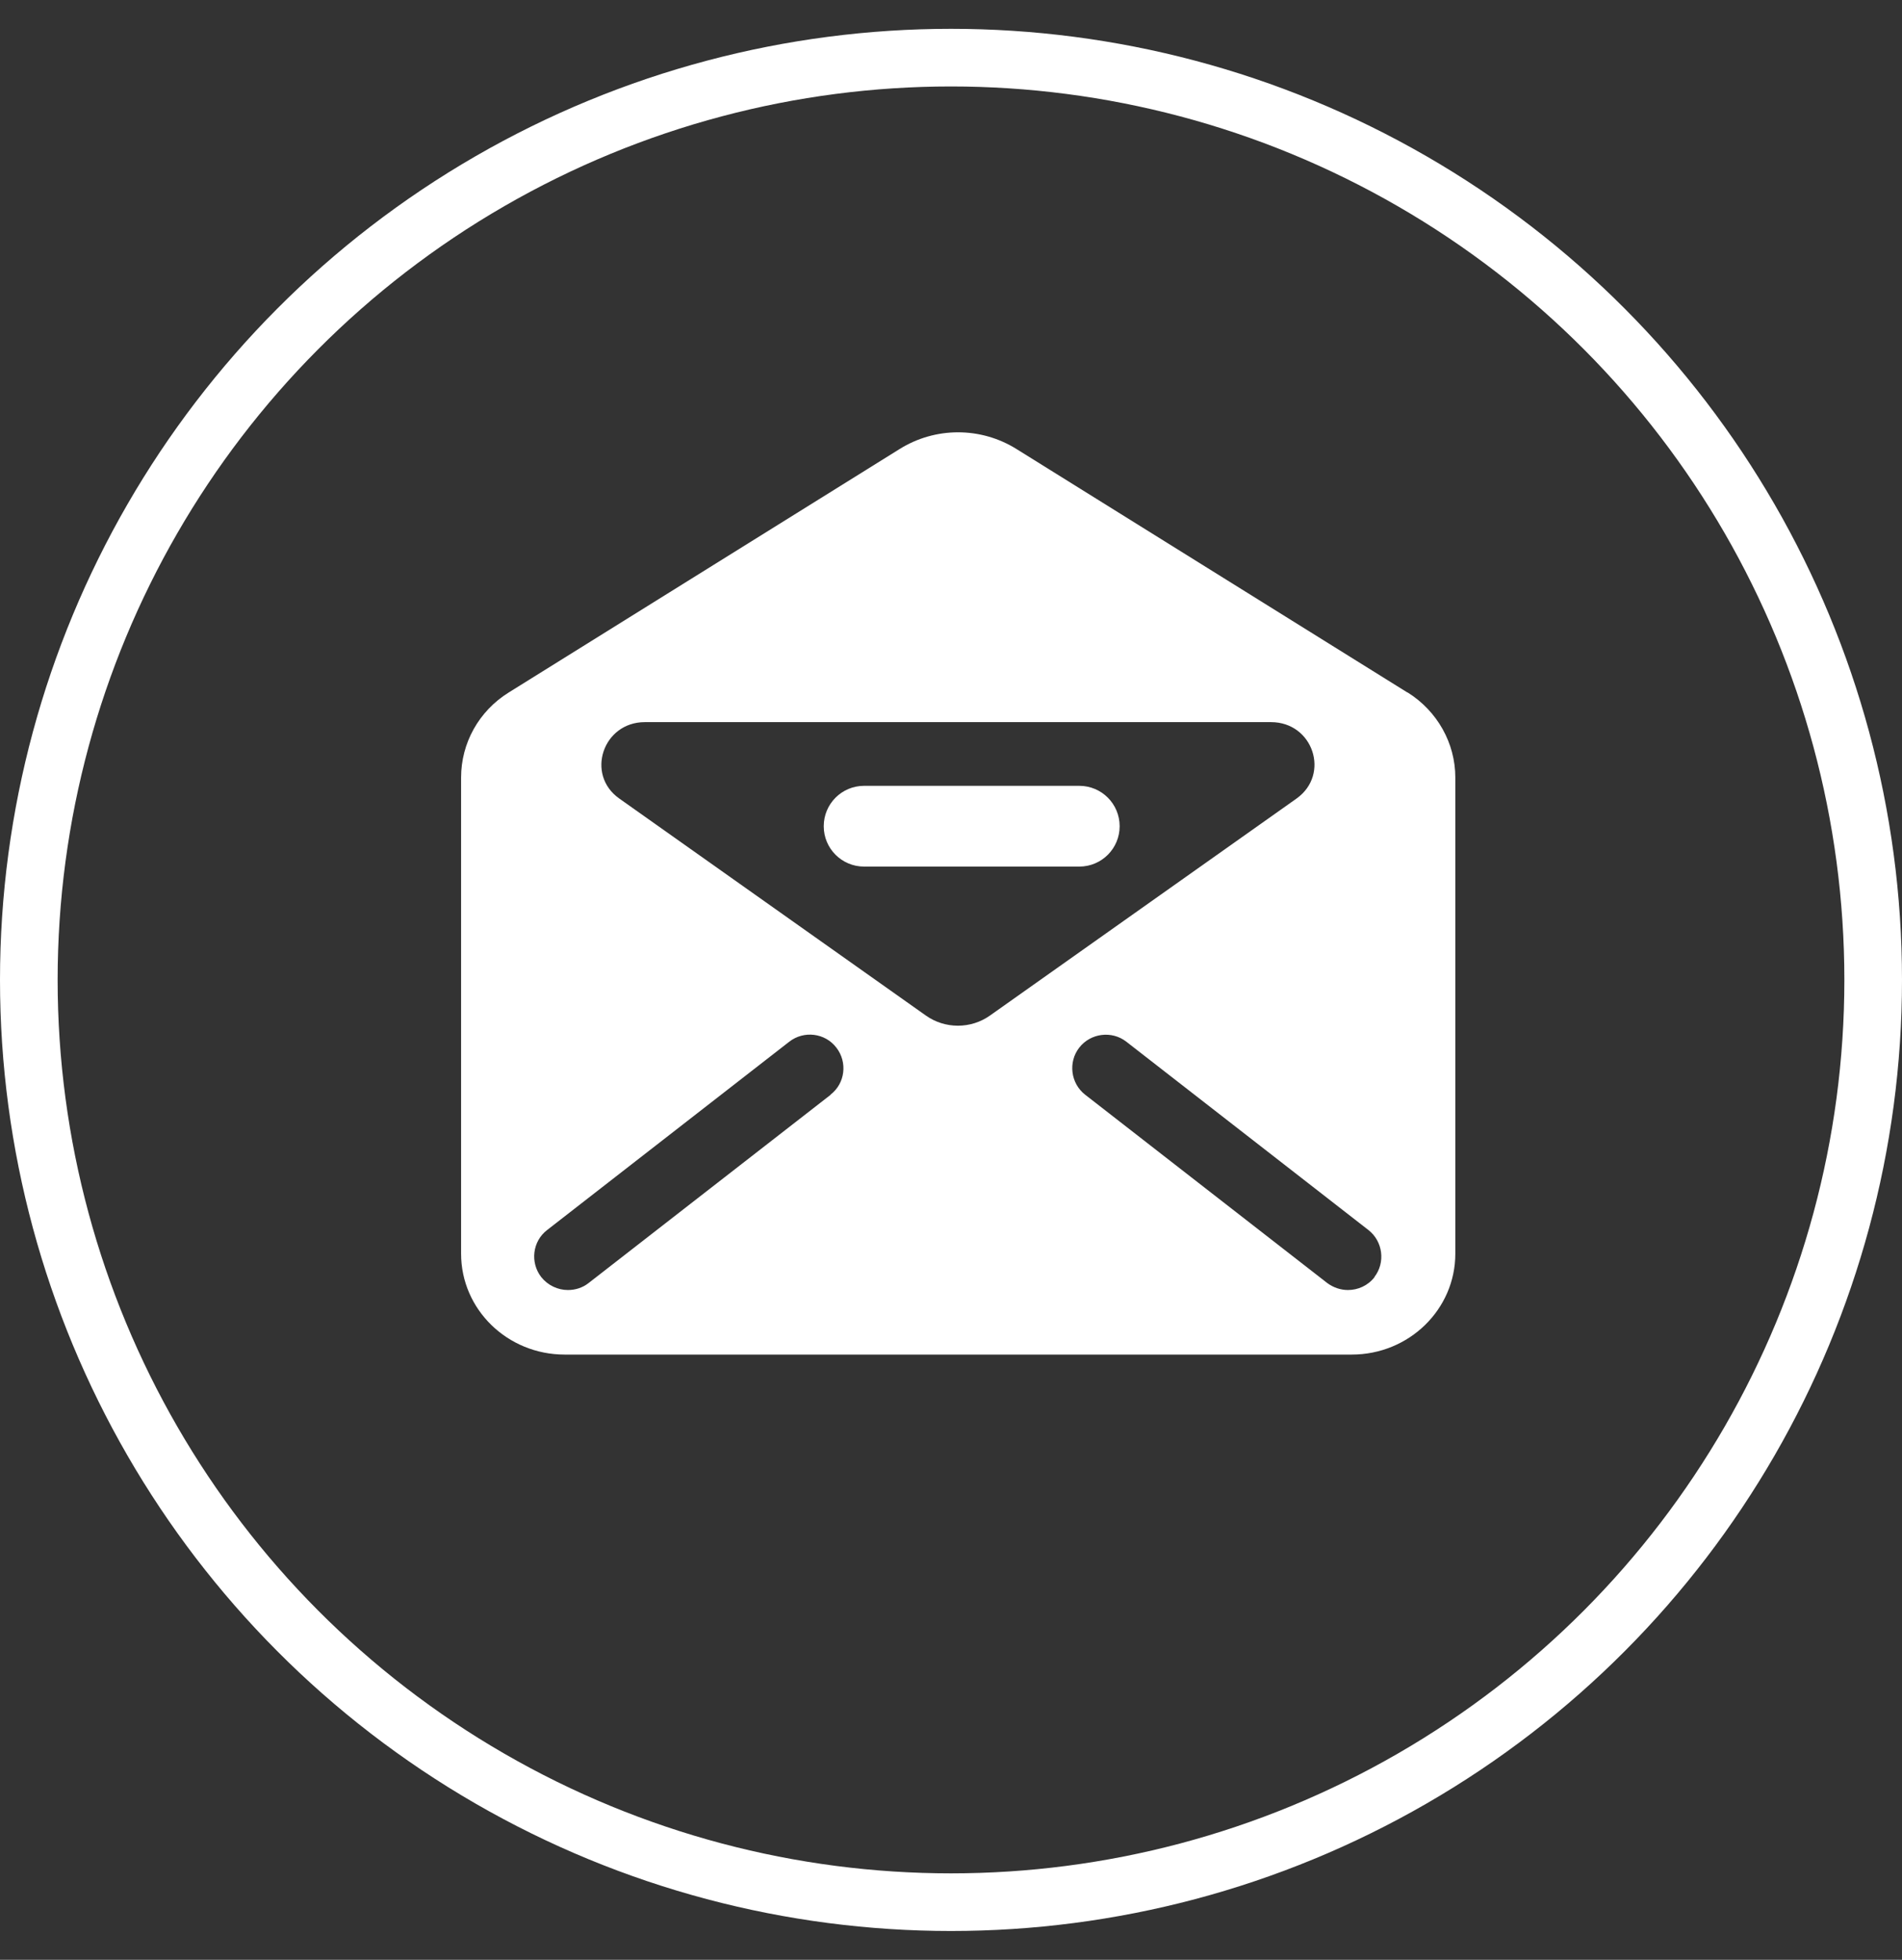 <svg width="33" height="34" viewBox="0 0 33 34" fill="none" xmlns="http://www.w3.org/2000/svg">
<rect x="0" y="0" width="33" height="34" fill="#333333" stroke="none"/>
<circle cx="16.5" cy="17" r="16" stroke="white"/>
<path d="M24.419 12.014L17.638 7.791C17.017 7.403 16.228 7.403 15.607 7.791L8.826 12.014C8.308 12.336 8 12.892 8 13.489V21.75C8 22.716 8.803 23.5 9.797 23.5H23.453C24.447 23.5 25.25 22.716 25.25 21.75V13.489C25.25 12.892 24.937 12.336 24.424 12.014H24.419ZM14.413 18.992L10.212 22.259C10.105 22.343 9.979 22.38 9.853 22.38C9.68 22.38 9.507 22.301 9.391 22.156C9.195 21.904 9.237 21.535 9.493 21.339L13.694 18.072C13.946 17.876 14.315 17.918 14.511 18.175C14.707 18.427 14.665 18.796 14.408 18.992H14.413ZM16.065 17.619L10.744 13.853C10.156 13.438 10.46 12.528 11.188 12.528H22.053C22.781 12.528 23.084 13.433 22.496 13.853L17.175 17.619C16.844 17.853 16.396 17.853 16.065 17.619ZM23.849 22.156C23.733 22.305 23.56 22.38 23.387 22.38C23.261 22.38 23.135 22.338 23.028 22.259L18.828 18.992C18.576 18.796 18.529 18.427 18.725 18.175C18.921 17.923 19.29 17.876 19.542 18.072L23.742 21.339C23.994 21.535 24.041 21.904 23.845 22.156H23.849Z" fill="white"/>
<path d="M18.726 13.633H14.992C14.605 13.633 14.292 13.946 14.292 14.334C14.292 14.721 14.605 15.034 14.992 15.034H18.726C19.113 15.034 19.426 14.721 19.426 14.334C19.426 13.946 19.113 13.633 18.726 13.633Z" fill="white"/>
</svg>
